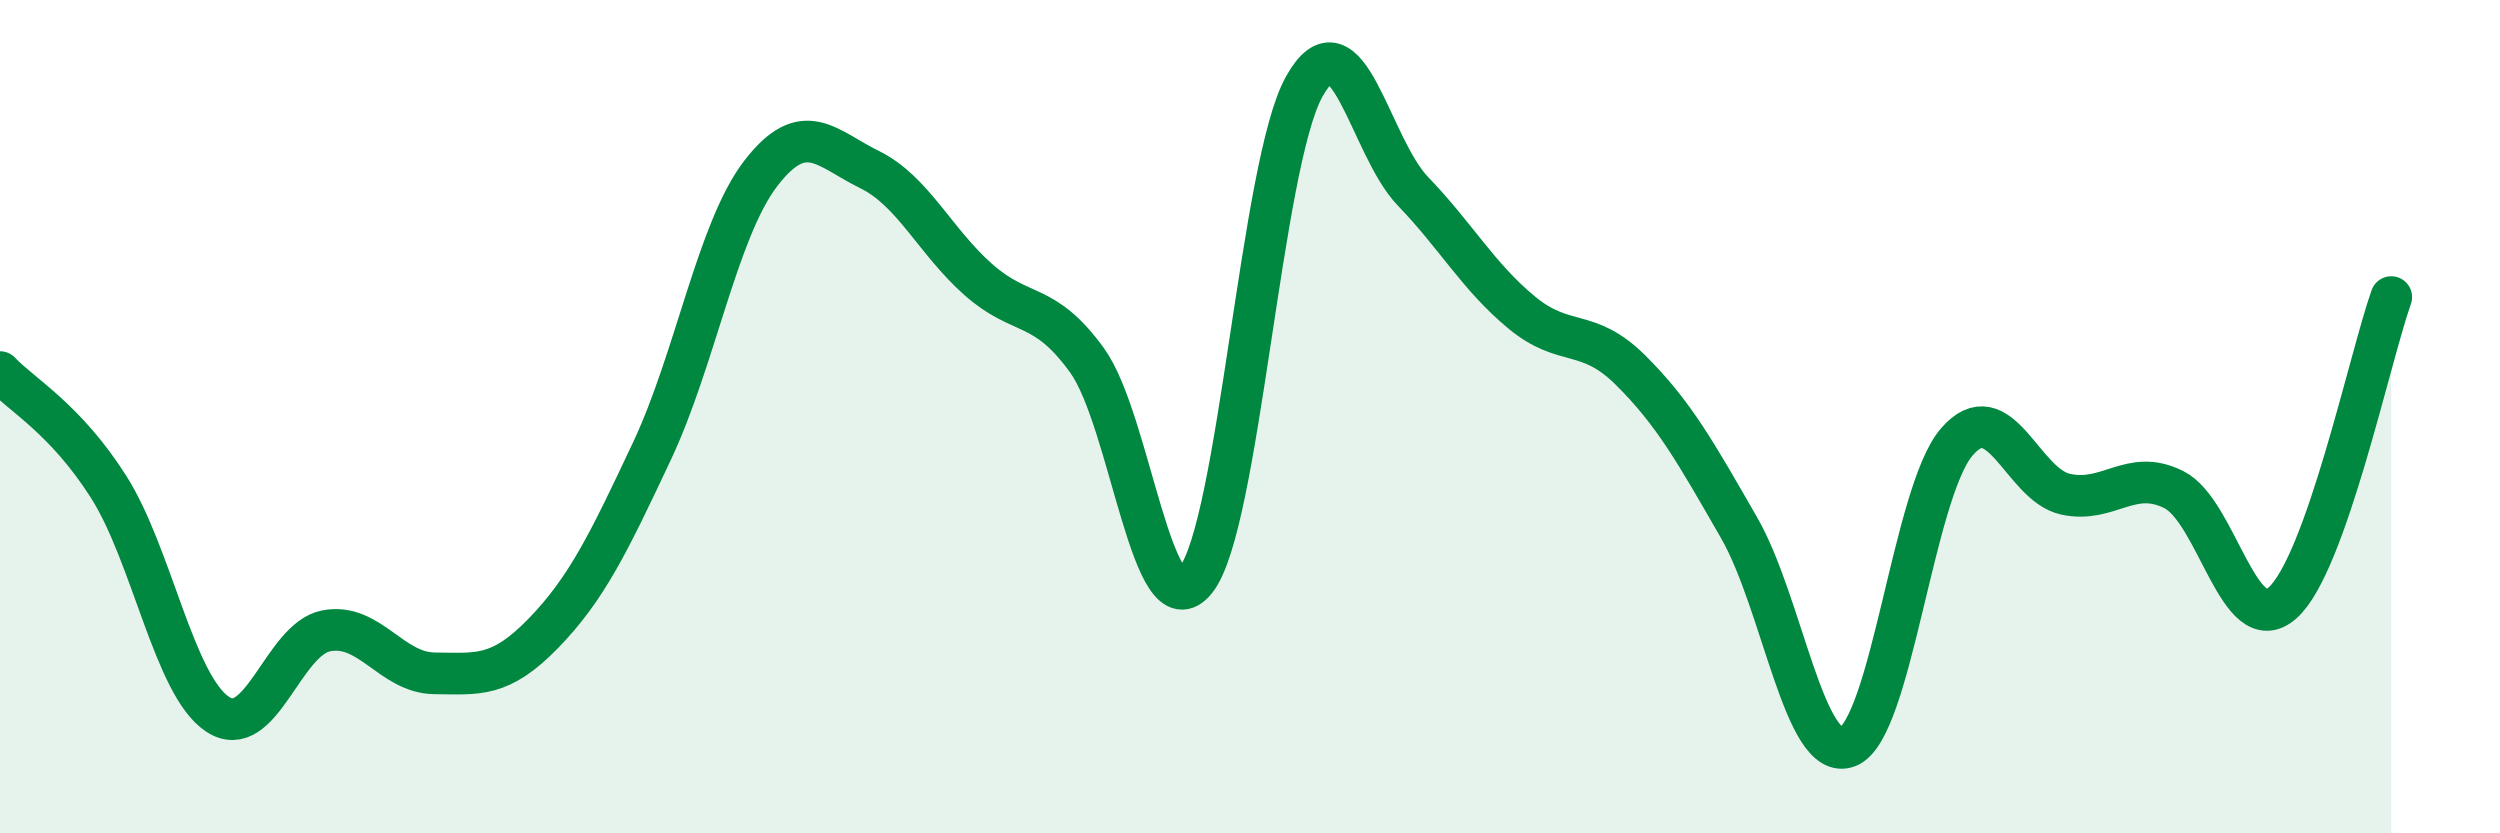 
    <svg width="60" height="20" viewBox="0 0 60 20" xmlns="http://www.w3.org/2000/svg">
      <path
        d="M 0,8.93 C 0.52,9.48 1.57,10.05 2.61,11.69 C 3.65,13.33 4.18,16.45 5.22,17.14 C 6.26,17.83 6.79,15.34 7.83,15.14 C 8.87,14.94 9.39,16.15 10.43,16.16 C 11.47,16.17 12,16.27 13.04,15.2 C 14.08,14.13 14.61,13.03 15.65,10.82 C 16.69,8.61 17.22,5.51 18.26,4.16 C 19.3,2.81 19.83,3.56 20.87,4.07 C 21.91,4.58 22.44,5.79 23.48,6.71 C 24.52,7.63 25.05,7.21 26.09,8.65 C 27.13,10.09 27.66,15.23 28.7,13.92 C 29.74,12.61 30.26,3.95 31.3,2.08 C 32.34,0.21 32.87,3.51 33.91,4.59 C 34.95,5.67 35.48,6.64 36.52,7.5 C 37.56,8.36 38.09,7.85 39.13,8.88 C 40.17,9.91 40.7,10.86 41.74,12.67 C 42.78,14.48 43.31,18.33 44.35,17.92 C 45.39,17.51 45.92,11.82 46.96,10.61 C 48,9.4 48.53,11.63 49.57,11.86 C 50.61,12.09 51.13,11.23 52.17,11.75 C 53.21,12.27 53.74,15.39 54.78,14.47 C 55.82,13.55 56.87,8.6 57.39,7.13L57.39 20L0 20Z"
        fill="#008740"
        opacity="0.1"
        stroke-linecap="round"
        stroke-linejoin="round"
      />
      <path
        d="M 0,8.93 C 0.52,9.48 1.57,10.05 2.61,11.69 C 3.65,13.33 4.18,16.45 5.22,17.14 C 6.26,17.83 6.79,15.34 7.83,15.14 C 8.87,14.94 9.39,16.15 10.43,16.16 C 11.47,16.17 12,16.27 13.04,15.2 C 14.08,14.13 14.61,13.03 15.65,10.82 C 16.69,8.61 17.22,5.51 18.26,4.16 C 19.3,2.81 19.83,3.56 20.87,4.07 C 21.91,4.58 22.44,5.79 23.48,6.71 C 24.52,7.63 25.05,7.21 26.09,8.65 C 27.13,10.09 27.66,15.23 28.7,13.92 C 29.74,12.61 30.26,3.95 31.3,2.08 C 32.34,0.21 32.87,3.51 33.91,4.59 C 34.95,5.67 35.48,6.64 36.52,7.5 C 37.56,8.36 38.09,7.85 39.13,8.88 C 40.17,9.91 40.7,10.86 41.74,12.67 C 42.78,14.48 43.31,18.33 44.35,17.92 C 45.39,17.51 45.92,11.82 46.96,10.61 C 48,9.4 48.53,11.63 49.57,11.86 C 50.61,12.09 51.13,11.23 52.17,11.75 C 53.21,12.27 53.74,15.39 54.78,14.47 C 55.82,13.55 56.87,8.6 57.39,7.13"
        stroke="#008740"
        stroke-width="1"
        fill="none"
        stroke-linecap="round"
        stroke-linejoin="round"
      />
    </svg>
  
